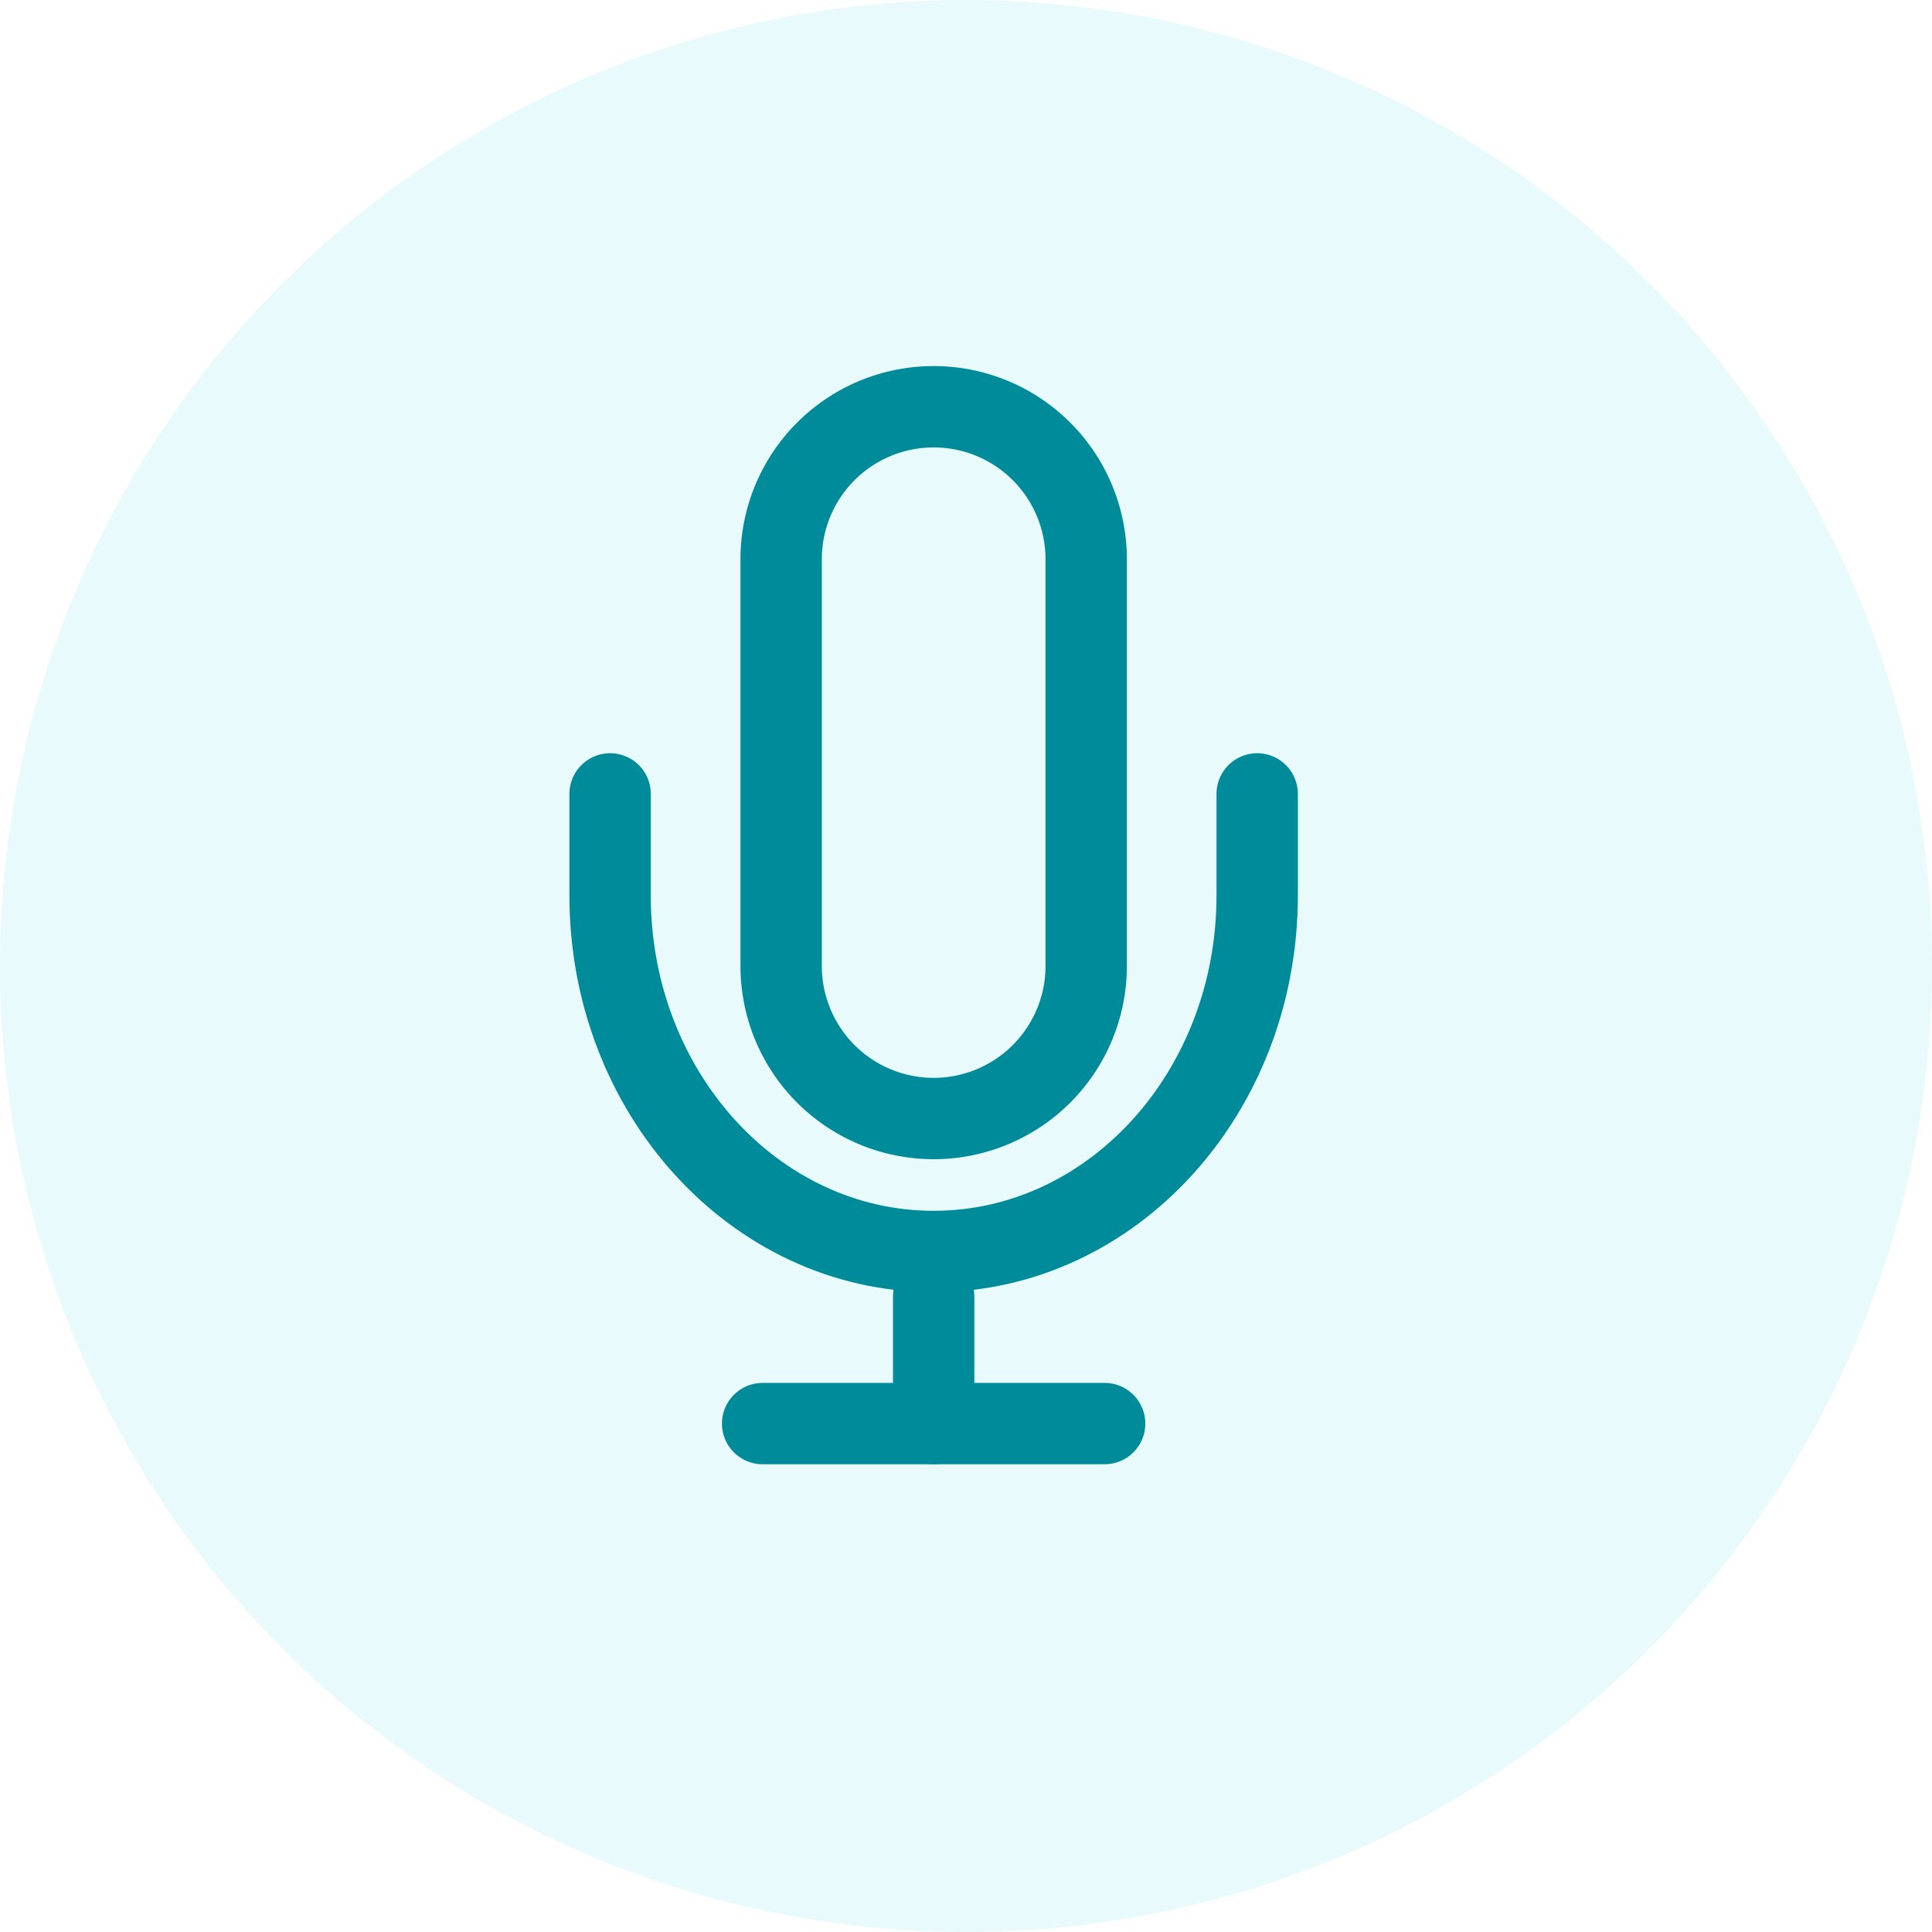 <svg xmlns="http://www.w3.org/2000/svg" width="38" height="38" viewBox="0 0 38 38">
  <g id="_Voice_Support_" data-name="* Voice Support  " transform="translate(-249 -758)">
    <g id="Personalise_engagement" data-name="Personalise engagement" transform="translate(249 758)">
      <g id="Group_2173" data-name="Group 2173" opacity="0.499">
        <g id="Group_1119" data-name="Group 1119">
          <circle id="Ellipse_112" data-name="Ellipse 112" cx="19" cy="19" r="19" fill="#b0ecf2" opacity="0.6"/>
        </g>
      </g>
    </g>
    <g id="mic" transform="translate(261 766)">
      <path id="Path_3704" data-name="Path 3704" d="M12,1A3,3,0,0,0,9,4v8a3,3,0,0,0,6,0V4A3,3,0,0,0,12,1Z" transform="translate(-5.636 -1)" fill="none" stroke="#008b9a" stroke-linecap="round" stroke-linejoin="round" stroke-width="1.6"/>
      <path id="Path_3705" data-name="Path 3705" d="M17.727,10v2c0,3.866-2.849,7-6.364,7S5,15.866,5,12V10" transform="translate(-5 -2.385)" fill="none" stroke="#008b9a" stroke-linecap="round" stroke-linejoin="round" stroke-width="1.6"/>
      <line id="Line_128" data-name="Line 128" y2="2.5" transform="translate(6.364 17.5)" fill="none" stroke="#008b9a" stroke-linecap="round" stroke-linejoin="round" stroke-width="1.6"/>
      <line id="Line_129" data-name="Line 129" x2="6.727" transform="translate(3 20)" fill="none" stroke="#008b9a" stroke-linecap="round" stroke-linejoin="round" stroke-width="1.6"/>
    </g>
  </g>
</svg>
